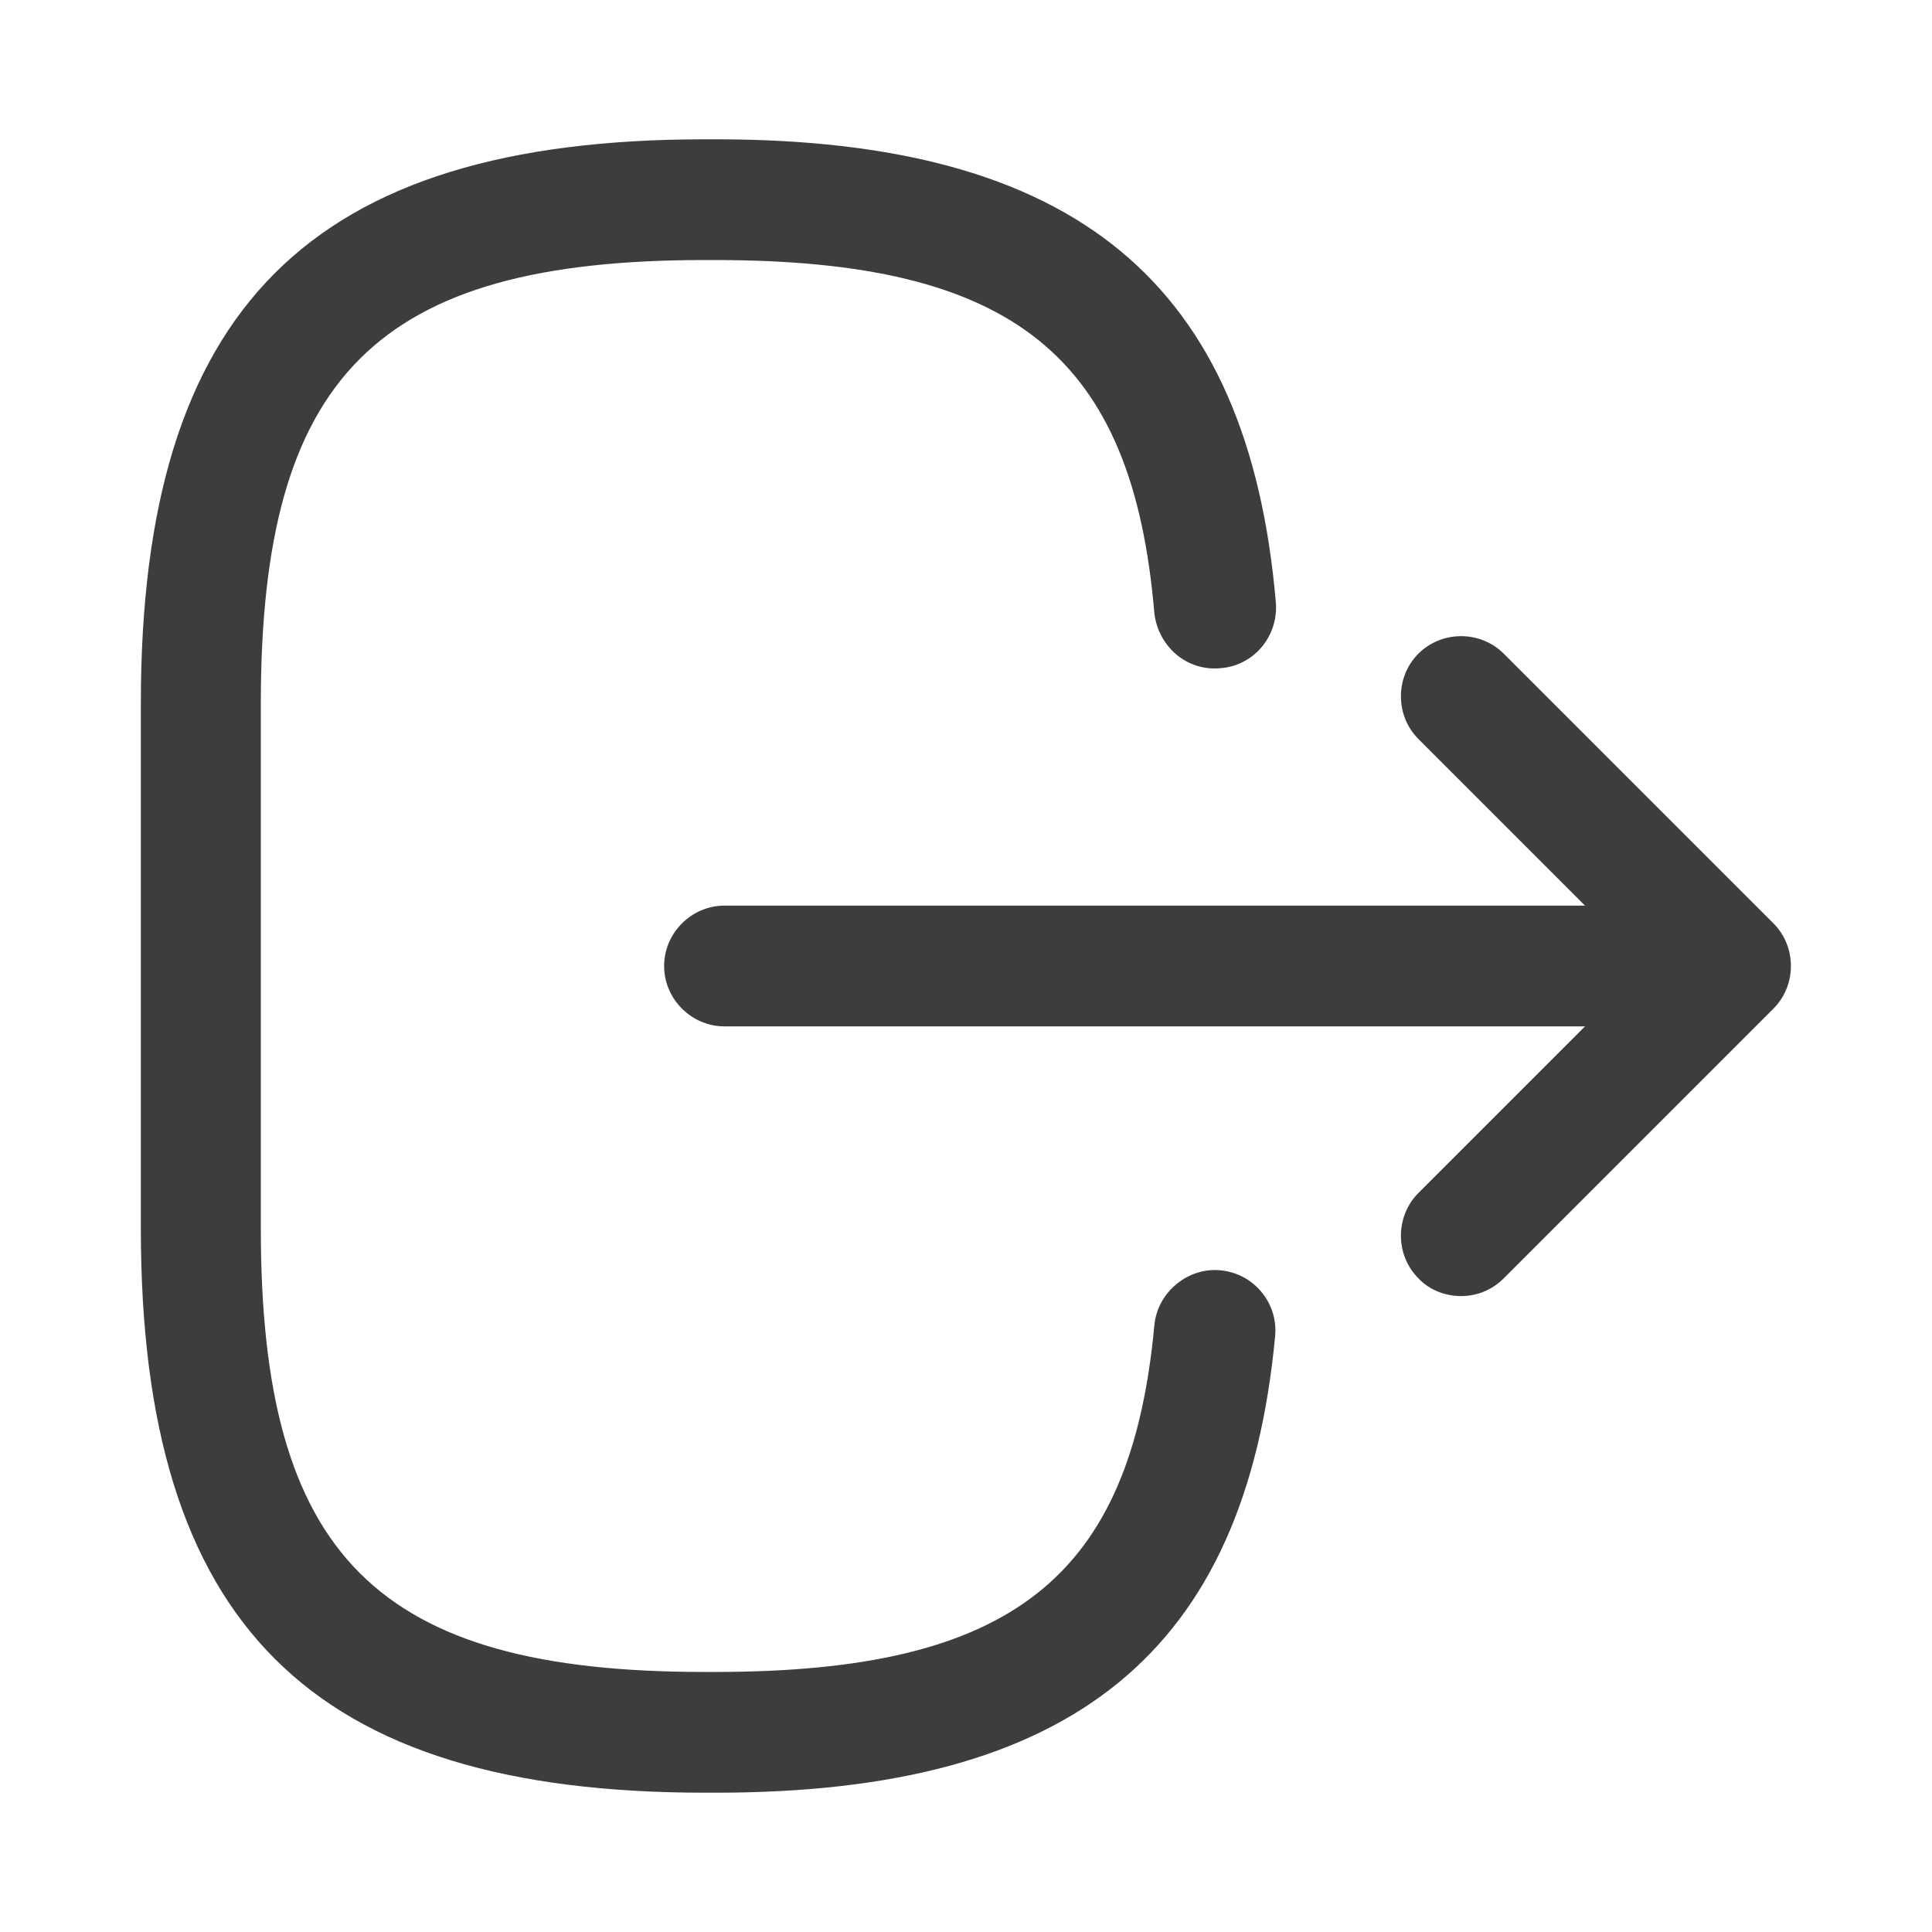 <svg width="20" height="20" viewBox="0 0 20 20" fill="none" xmlns="http://www.w3.org/2000/svg">
<path d="M7.3 18.558H7.408C11.108 18.558 12.892 17.1 13.2 13.833C13.233 13.492 12.983 13.183 12.633 13.15C12.3 13.117 11.983 13.375 11.95 13.717C11.708 16.333 10.475 17.308 7.4 17.308H7.292C3.9 17.308 2.7 16.108 2.7 12.717V7.283C2.7 3.892 3.9 2.692 7.292 2.692H7.4C10.492 2.692 11.725 3.683 11.95 6.35C11.992 6.692 12.283 6.95 12.633 6.917C12.983 6.892 13.233 6.583 13.208 6.242C12.925 2.925 11.133 1.442 7.408 1.442H7.3C3.208 1.442 1.458 3.192 1.458 7.283V12.717C1.458 16.808 3.208 18.558 7.3 18.558Z" fill="#3D3D3D"/>
<path d="M7.5 10.625H16.983C17.325 10.625 17.608 10.342 17.608 10C17.608 9.658 17.325 9.375 16.983 9.375H7.5C7.158 9.375 6.875 9.658 6.875 10C6.875 10.342 7.158 10.625 7.5 10.625Z" fill="#3D3D3D"/>
<path d="M15.125 13.417C15.283 13.417 15.442 13.358 15.567 13.233L18.358 10.442C18.6 10.2 18.6 9.8 18.358 9.558L15.567 6.767C15.325 6.525 14.925 6.525 14.683 6.767C14.442 7.008 14.442 7.408 14.683 7.65L17.033 10L14.683 12.35C14.442 12.592 14.442 12.992 14.683 13.233C14.8 13.358 14.967 13.417 15.125 13.417Z" fill="#3D3D3D"/>
</svg>
